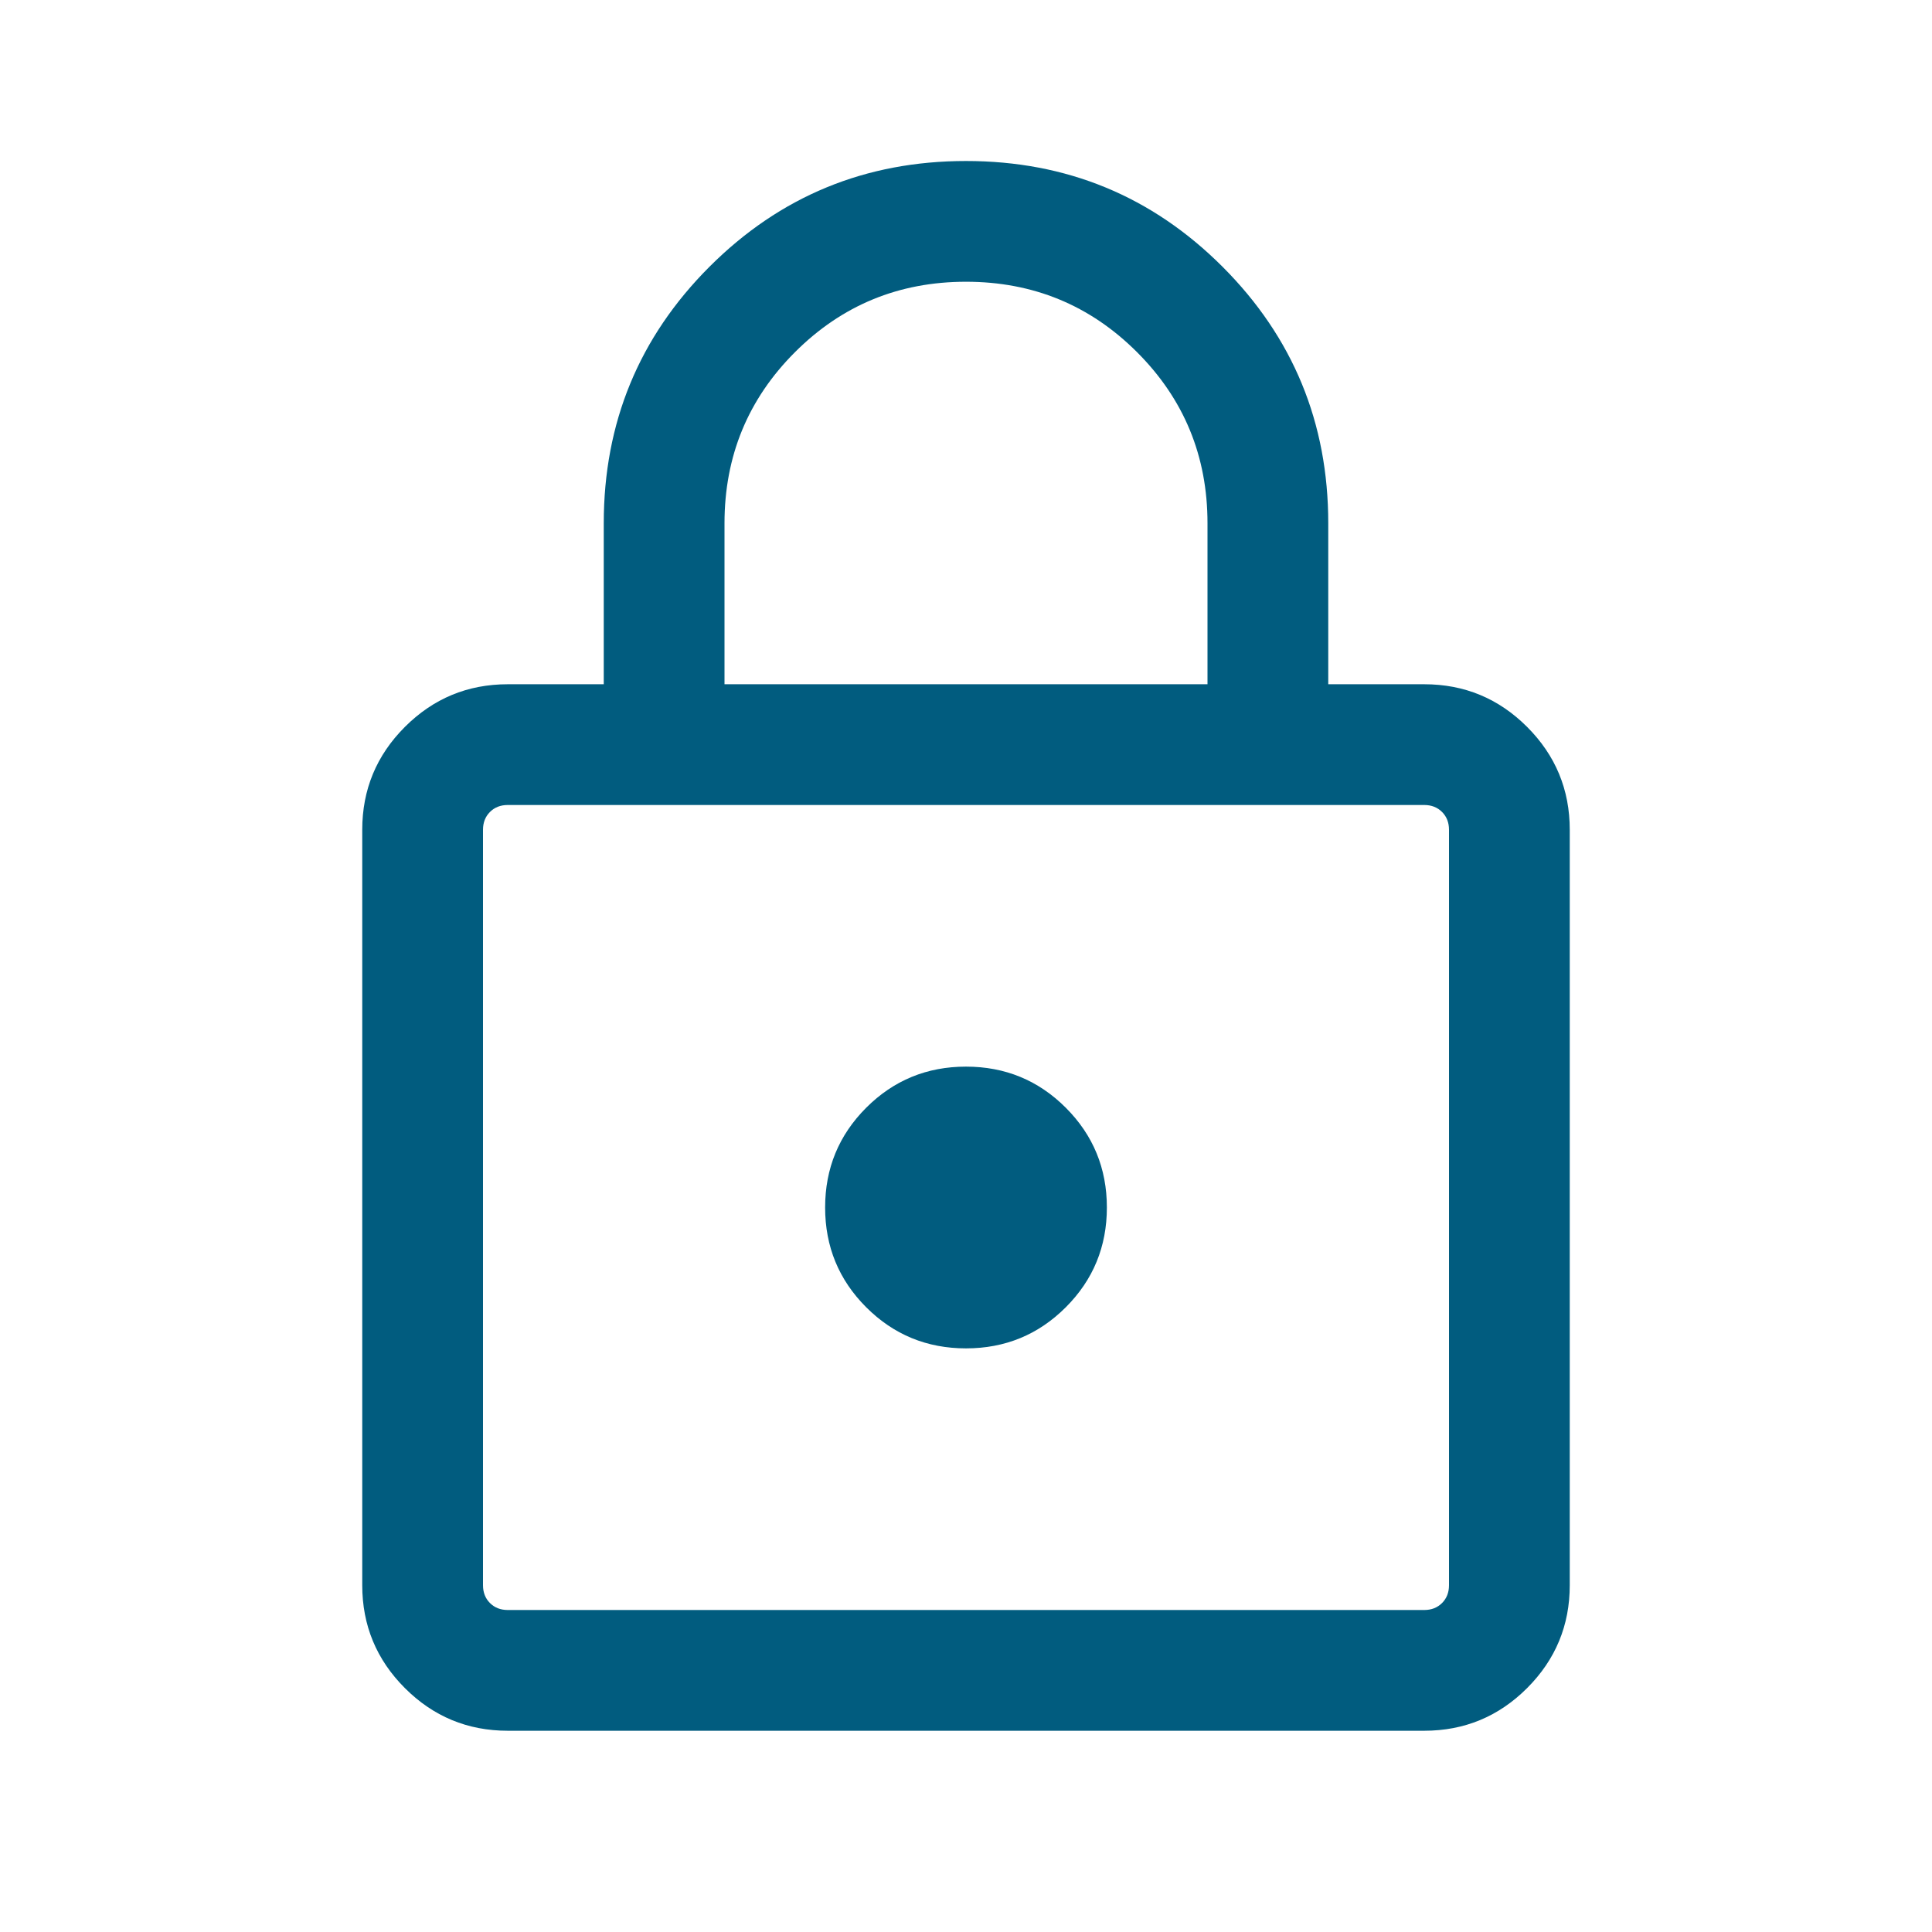 <svg width="167" height="167" viewBox="0 0 167 167" fill="none" xmlns="http://www.w3.org/2000/svg">
<mask id="mask0_2001_4156" style="mask-type:alpha" maskUnits="userSpaceOnUse" x="0" y="0" width="167" height="167">
<rect width="167" height="167" fill="#D9D9D9"/>
</mask>
<g mask="url(#mask0_2001_4156)">
<path d="M43.892 149.604C40.422 149.604 37.457 148.375 34.999 145.918C32.541 143.459 31.312 140.495 31.312 137.025V71.725C31.312 68.255 32.541 65.291 34.999 62.832C37.457 60.375 40.422 59.146 43.892 59.146H52.188V45.229C52.188 36.541 55.234 29.15 61.327 23.056C67.421 16.963 74.811 13.917 83.5 13.917C92.189 13.917 99.58 16.963 105.673 23.056C111.766 29.15 114.813 36.541 114.813 45.229V59.146H123.109C126.578 59.146 129.543 60.375 132.001 62.832C134.459 65.291 135.688 68.255 135.688 71.725V137.025C135.688 140.495 134.459 143.459 132.001 145.918C129.543 148.375 126.578 149.604 123.109 149.604H43.892ZM43.892 139.167H123.109C123.734 139.167 124.247 138.966 124.648 138.565C125.049 138.164 125.25 137.65 125.25 137.025V71.725C125.25 71.1 125.049 70.587 124.648 70.185C124.247 69.784 123.734 69.583 123.109 69.583H43.892C43.266 69.583 42.753 69.784 42.352 70.185C41.951 70.587 41.75 71.1 41.75 71.725V137.025C41.75 137.65 41.951 138.164 42.352 138.565C42.753 138.966 43.266 139.167 43.892 139.167ZM83.5 116.552C86.881 116.552 89.756 115.368 92.125 113C94.493 110.631 95.677 107.756 95.677 104.375C95.677 100.994 94.493 98.12 92.125 95.75C89.756 93.382 86.881 92.198 83.5 92.198C80.119 92.198 77.245 93.382 74.875 95.75C72.507 98.12 71.323 100.994 71.323 104.375C71.323 107.756 72.507 110.631 74.875 113C77.245 115.368 80.119 116.552 83.5 116.552ZM62.625 59.146H104.375V45.229C104.375 39.431 102.346 34.502 98.287 30.443C94.228 26.384 89.299 24.354 83.5 24.354C77.701 24.354 72.773 26.384 68.714 30.443C64.654 34.502 62.625 39.431 62.625 45.229V59.146Z" fill="#015C7F"/>
</g>
</svg>
